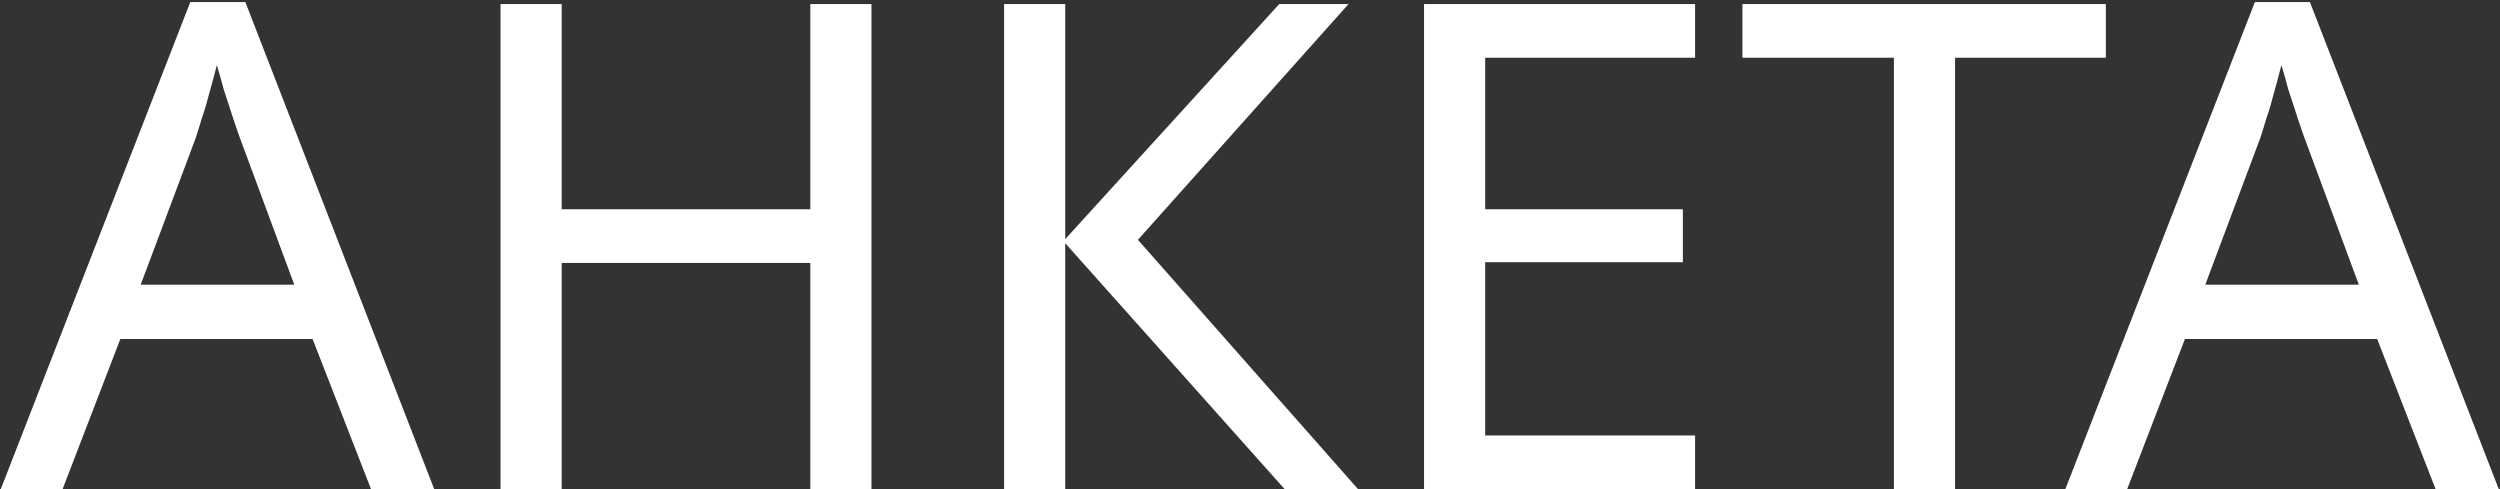 <?xml version="1.0" encoding="UTF-8"?> <svg xmlns="http://www.w3.org/2000/svg" width="184" height="36" viewBox="0 0 184 36" fill="none"><rect x="0" y="0" width="184" height="36" fill="#333333" stroke="none"/><path d="M27.307 36L23.007 24.95H8.857L4.607 36H0.057L14.007 0.15H18.057L31.957 36H27.307ZM17.657 10.15C17.557 9.883 17.39 9.4 17.157 8.7C16.923 8 16.69 7.283 16.457 6.55C16.257 5.783 16.09 5.2 15.957 4.8C15.79 5.467 15.607 6.15 15.407 6.85C15.24 7.517 15.057 8.133 14.857 8.7C14.69 9.267 14.54 9.75 14.407 10.15L10.357 20.95H21.657L17.657 10.15ZM64.14 36H59.64V19.35H41.34V36H36.84V0.3H41.34V15.4H59.64V0.3H64.14V36ZM99.951 36H94.551L78.401 17.9V36H73.901V0.3H78.401V17.6L94.151 0.3H99.251L83.751 17.65L99.951 36ZM124.759 36H104.809V0.3H124.759V4.25H109.309V15.4H123.859V19.3H109.309V32.05H124.759V36ZM143.892 36H139.392V4.25H128.242V0.3H154.992V4.25H143.892V36ZM179.26 36L174.96 24.95H160.81L156.56 36H152.01L165.96 0.15H170.01L183.91 36H179.26ZM169.61 10.15C169.51 9.883 169.343 9.4 169.11 8.7C168.876 8 168.643 7.283 168.41 6.55C168.21 5.783 168.043 5.2 167.91 4.8C167.743 5.467 167.56 6.15 167.36 6.85C167.193 7.517 167.01 8.133 166.81 8.7C166.643 9.267 166.493 9.75 166.36 10.15L162.31 20.95H173.61L169.61 10.15Z" fill="white"></path></svg> 